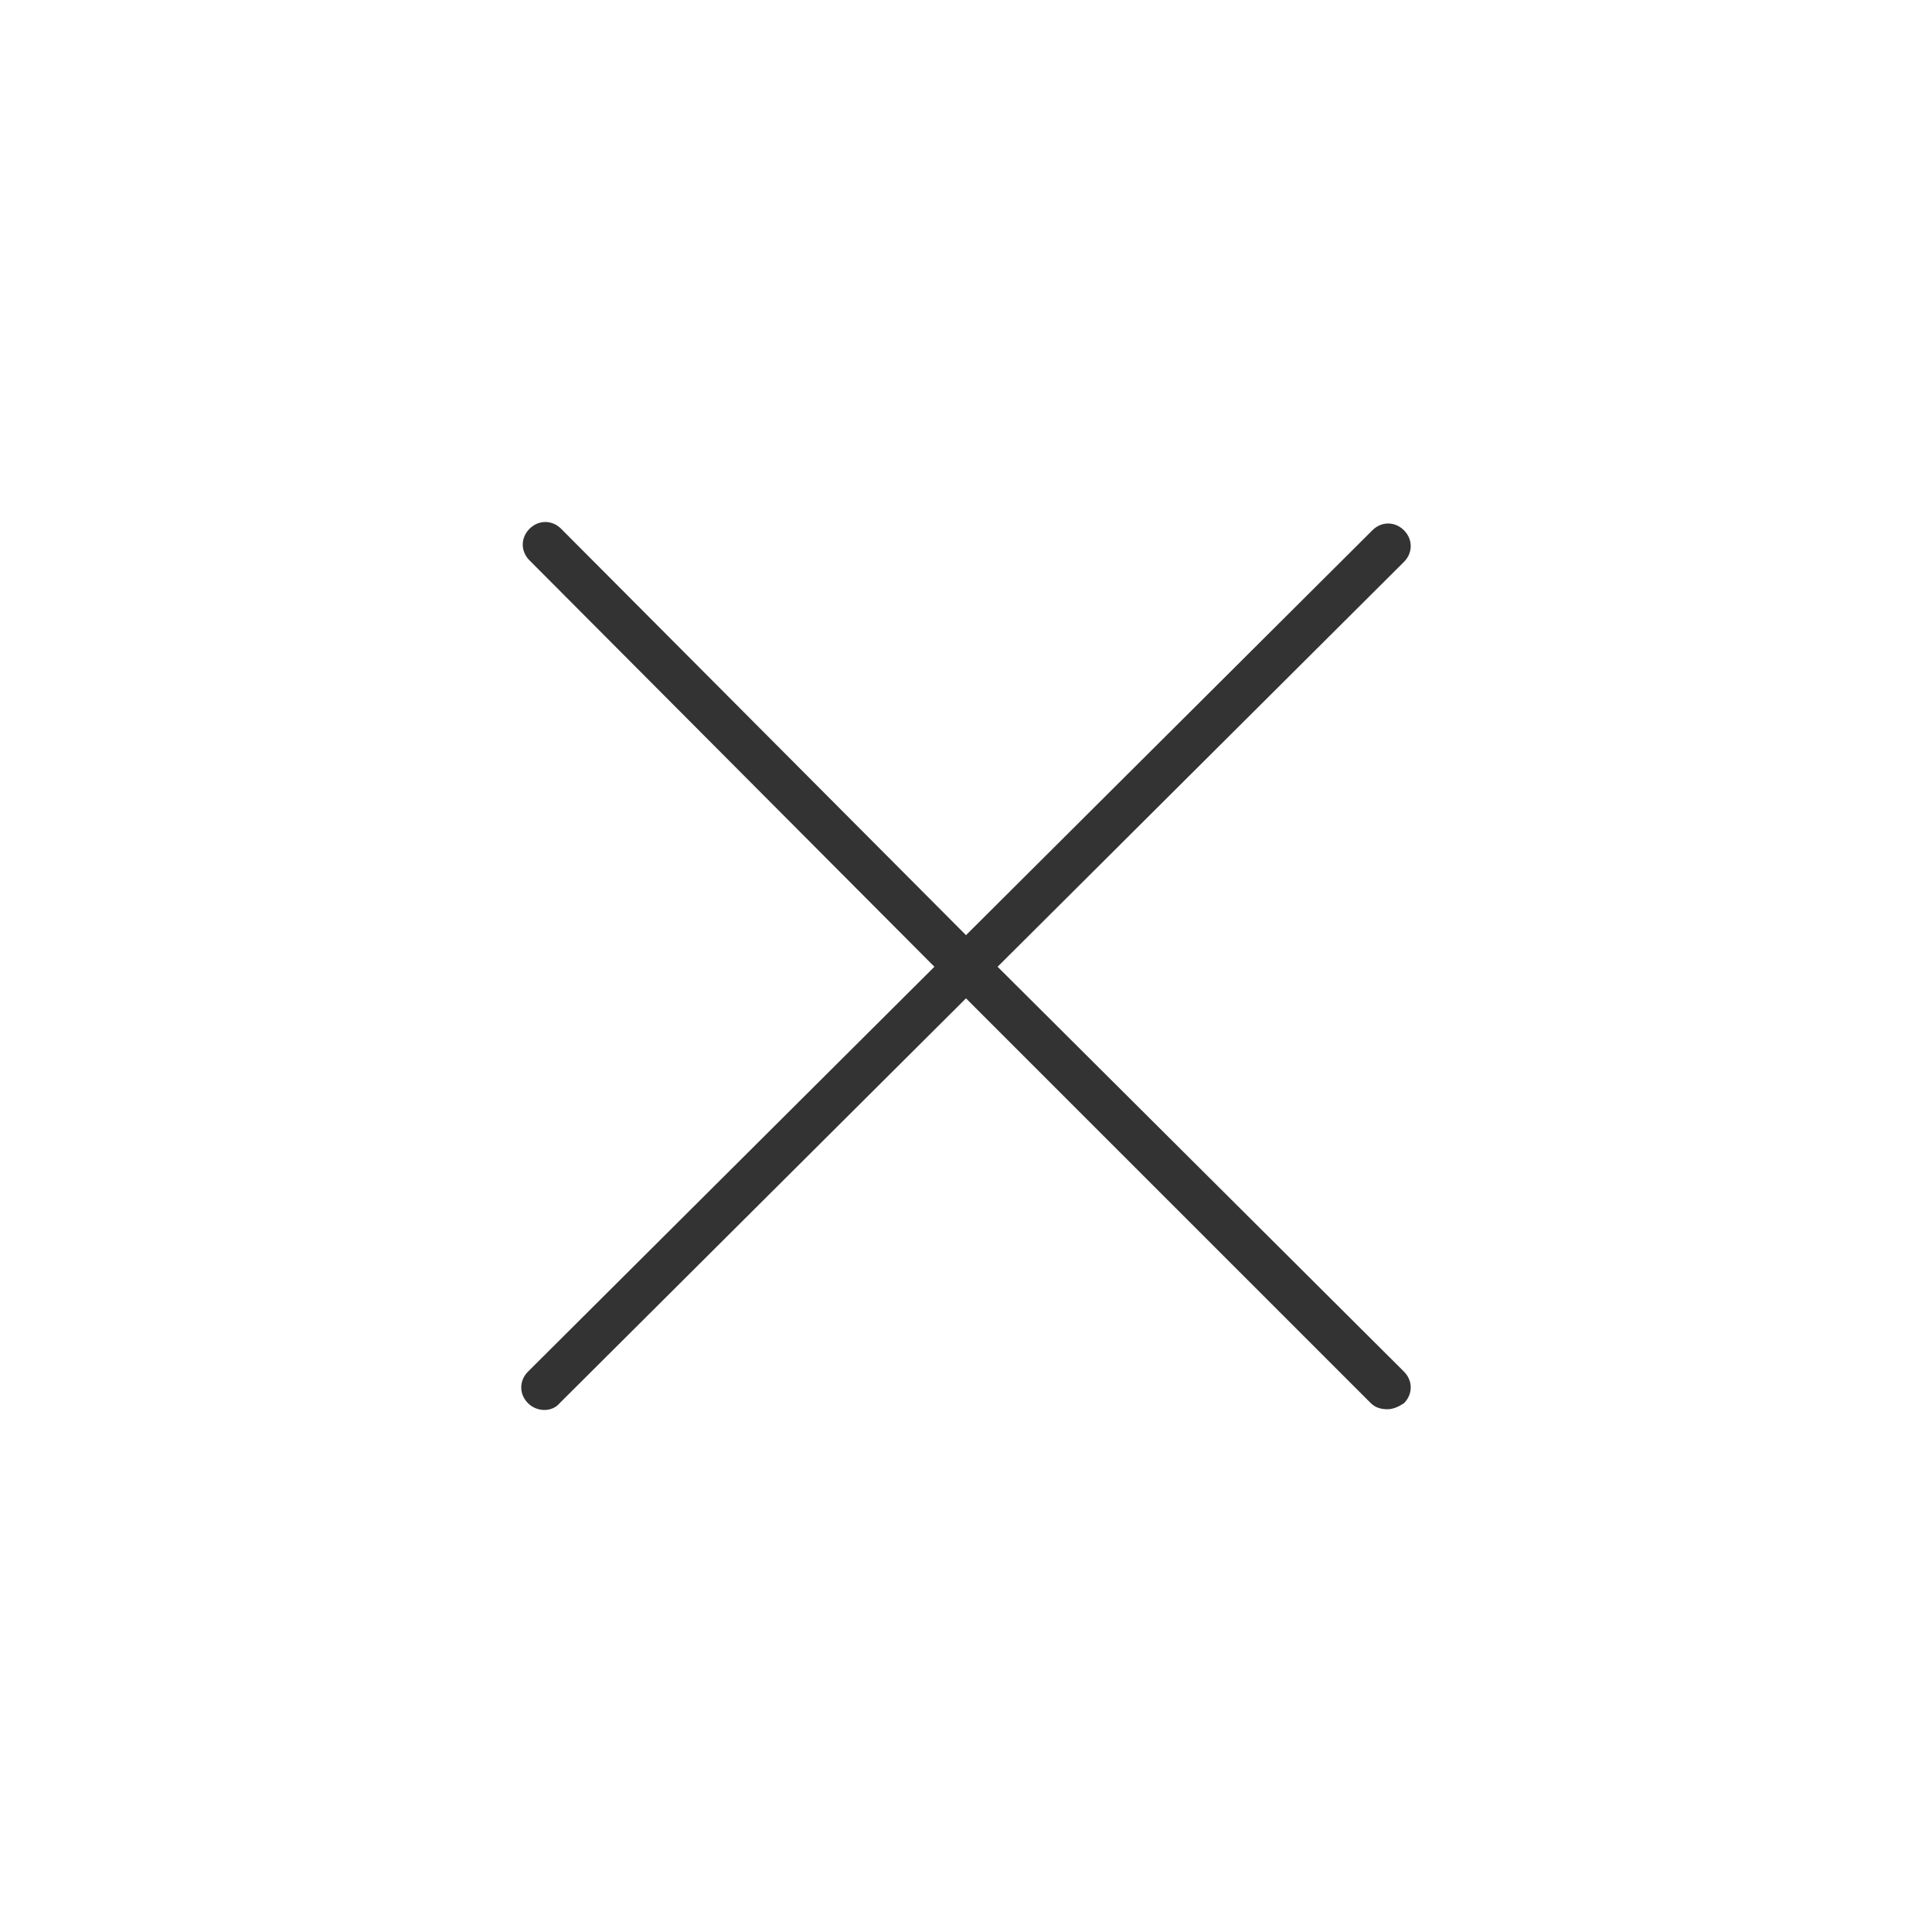 <svg xmlns="http://www.w3.org/2000/svg" xmlns:xlink="http://www.w3.org/1999/xlink" width="200" zoomAndPan="magnify" viewBox="0 0 150 150" height="200" preserveAspectRatio="xMidYMid meet"><defs><clipPath id="7562abad60"><path d="M 40.293 40.293 L 110 40.293 L 110 110 L 40.293 110 Z M 40.293 40.293 " clip-rule="nonzero"></path></clipPath></defs><g clip-path="url(#7562abad60)"><path fill="#333333" d="M 77.453 75.059 L 109.004 43.625 C 109.703 42.926 109.703 41.871 109.004 41.172 C 108.301 40.469 107.25 40.469 106.551 41.172 L 75 72.605 L 43.566 41.055 C 42.867 40.352 41.812 40.352 41.113 41.055 C 40.41 41.754 40.41 42.809 41.113 43.508 L 72.547 75.059 L 40.996 106.492 C 40.293 107.191 40.293 108.246 40.996 108.945 C 41.695 109.645 42.867 109.645 43.449 108.945 L 75 77.512 L 106.434 108.945 C 106.785 109.297 107.25 109.414 107.719 109.414 C 108.188 109.414 108.652 109.18 109.004 108.945 C 109.703 108.246 109.703 107.191 109.004 106.492 Z M 77.453 75.059 " fill-opacity="1" fill-rule="nonzero"></path></g></svg>